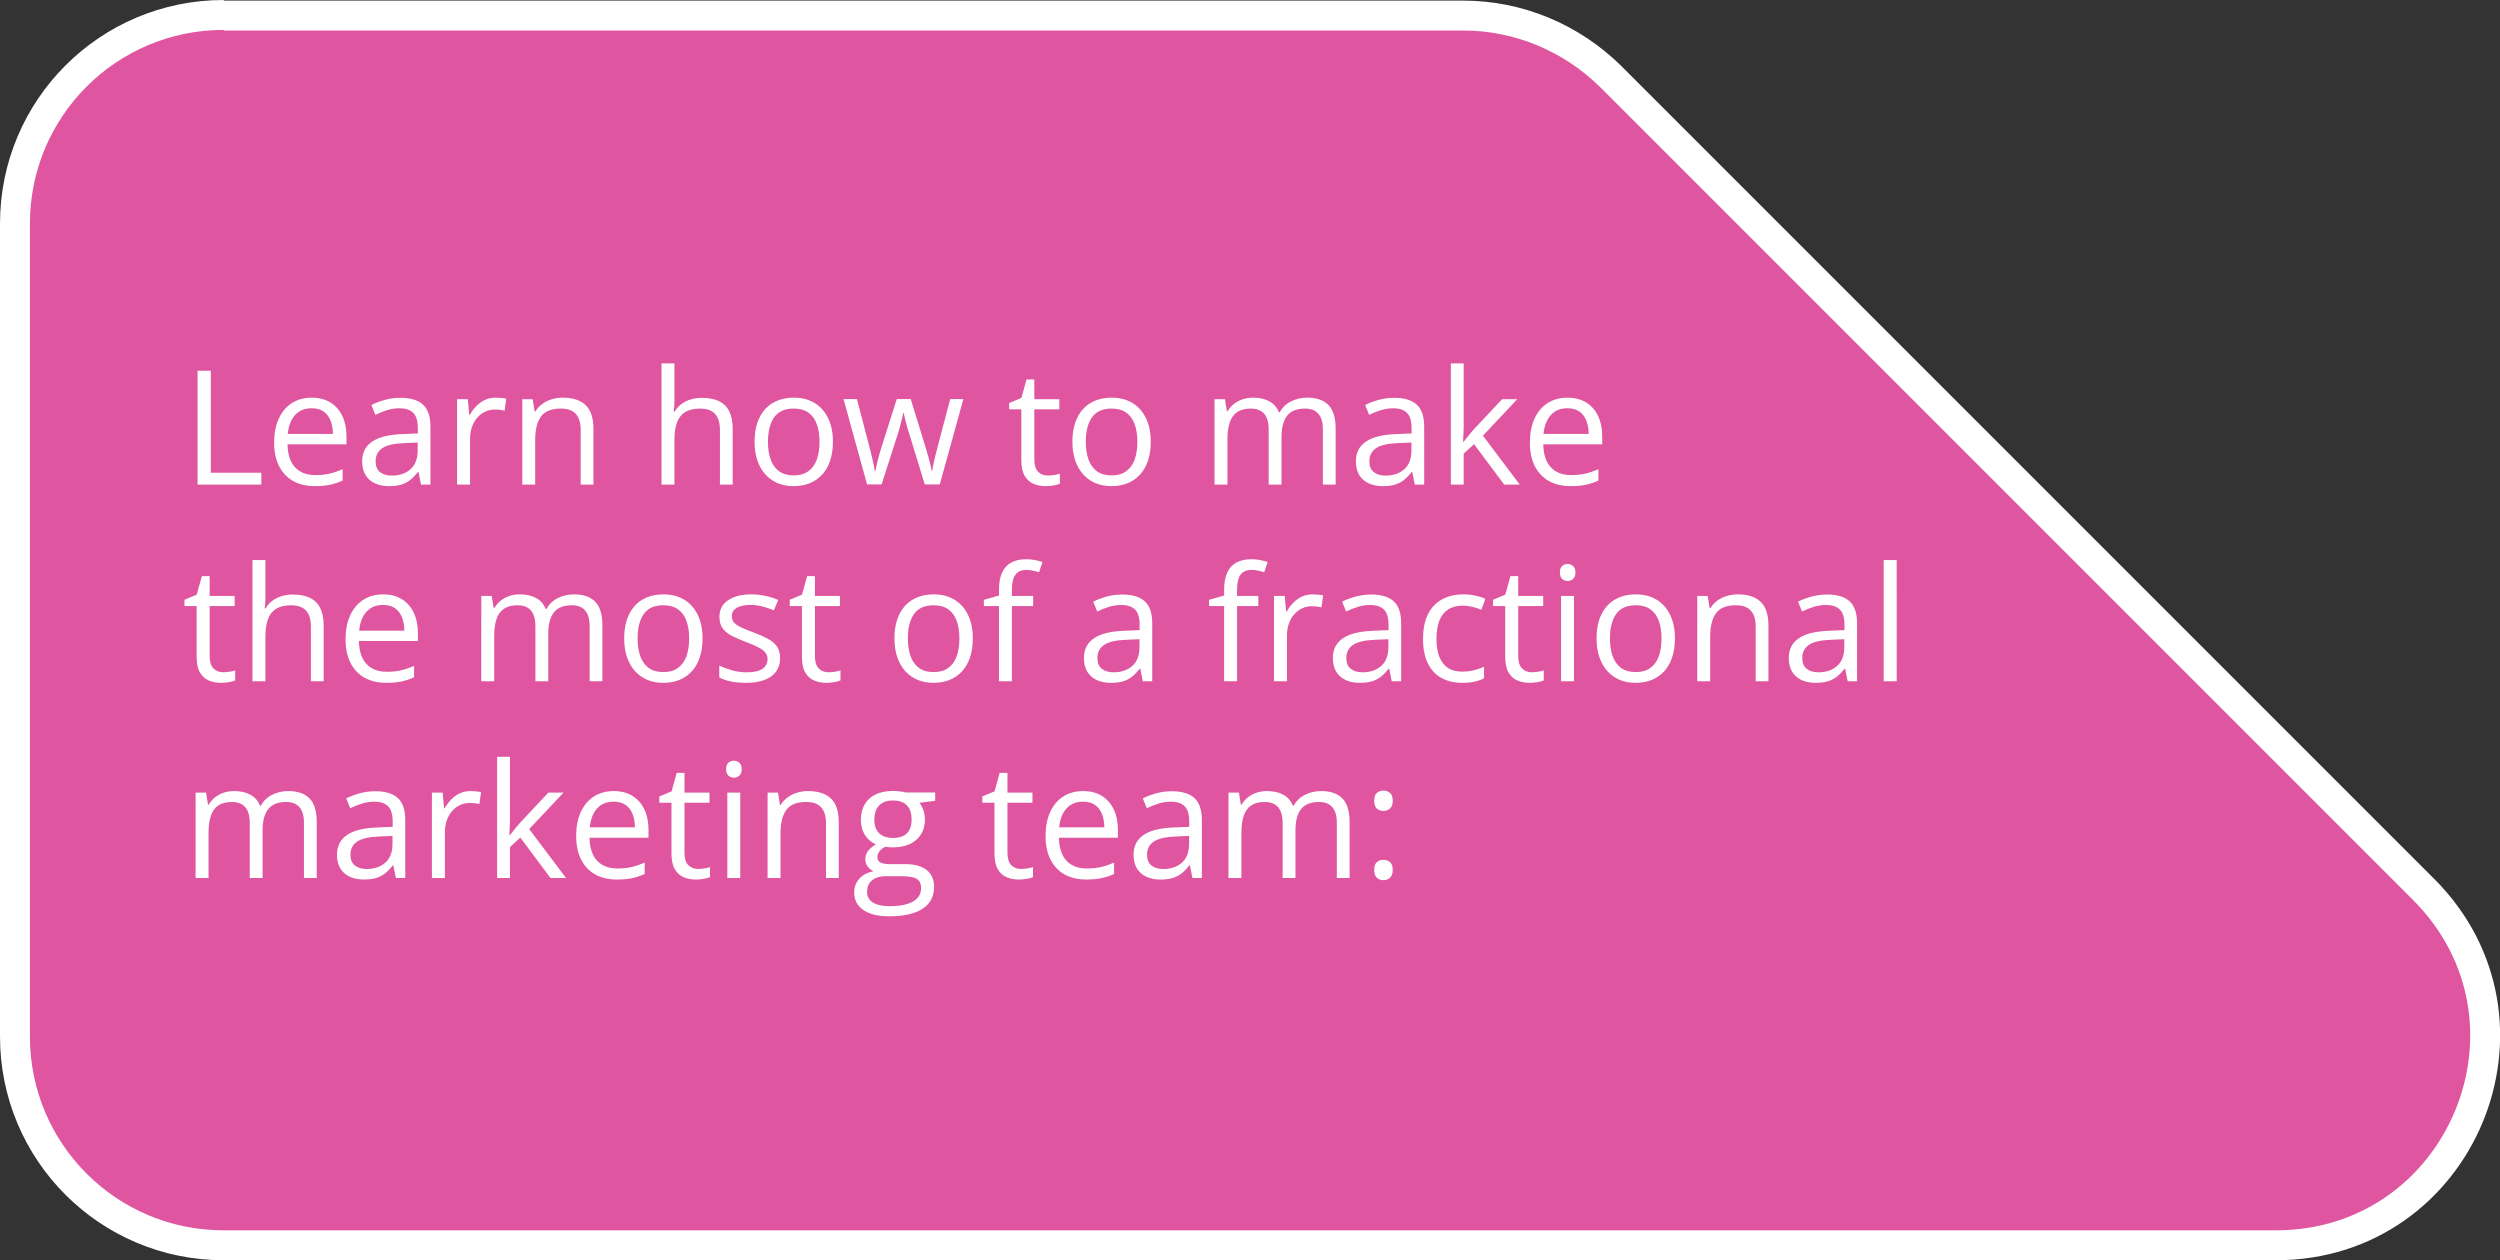 <?xml version="1.0" encoding="UTF-8" standalone="no"?>
<svg xmlns="http://www.w3.org/2000/svg" xmlns:svg="http://www.w3.org/2000/svg" id="Layer_1" version="1.1" viewBox="0 0 417.976 210.7" width="417.976" height="210.7">
  <rect x="0" y="0" width="417.976" height="210.7" fill="#333333" stroke="none"/>
  <defs id="defs1">
    <style id="style1">
      .st0, .st1 {
        fill: none;
      }

      .st2 {
        fill: #df559f;
      }

      .st1 {
        stroke: #fff;
        stroke-miterlimit: 10;
        stroke-width: 4px;
      }

      .st3 {
        font-family: OpenSans, 'Open Sans';
        font-size: 28px;
      }

      .st3, .st4 {
        fill: #fff;
      }

      .st5 {
        clip-path: url(#clippath);
      }
    </style>
  </defs>
  <path class="st2" d="m 37.4,2.6 h 207.2 c 9.3,0 18.1,3.7 24.7,10.2 l 135.9,135.9 c 22,22 6.4,59.5 -24.7,59.5 H 37.4 C 18.1,208.2 2.5,192.6 2.5,173.3 V 37.4 C 2.5,18.1 18.1,2.5 37.4,2.5" id="path1" style="display:inline;stroke:#ffffff;stroke-width:5;stroke-dasharray:none;stroke-opacity:1"></path>
  <path style="font-size:26.667px;line-height:1.2;font-family:'Open Sans';-inkscape-font-specification:'Open Sans';letter-spacing:0px;word-spacing:0px;white-space:pre;inline-size:289.293;fill:#ffffff;stroke-width:5" d="M 33.032,81.017 V 61.981 h 2.214 v 17.057 h 8.451 v 1.979 z M 52.12,66.486 q 1.823,0 3.125,0.807 1.302,0.807 1.992,2.266 0.69,1.445 0.69,3.385 v 1.341 h -9.857 q 0.039,2.513 1.25,3.828 1.211,1.315 3.411,1.315 1.354,0 2.396,-0.247 1.042,-0.247 2.161,-0.729 v 1.901 q -1.081,0.482 -2.148,0.703 -1.055,0.221 -2.5,0.221 -2.057,0 -3.594,-0.833 -1.523,-0.846 -2.37,-2.474 -0.846,-1.628 -0.846,-3.984 0,-2.305 0.768,-3.984 0.781,-1.693 2.188,-2.604 1.419,-0.911 3.333,-0.911 z m -0.026,1.771 q -1.732,0 -2.76,1.133 -1.029,1.133 -1.224,3.164 h 7.552 q -0.013,-1.276 -0.404,-2.24 -0.378,-0.977 -1.159,-1.51 -0.781,-0.547 -2.005,-0.547 z m 14.844,-1.745 q 2.552,0 3.789,1.146 1.237,1.146 1.237,3.659 v 9.701 h -1.576 l -0.417,-2.109 h -0.104 q -0.599,0.781 -1.25,1.315 -0.651,0.521 -1.51,0.794 -0.846,0.26 -2.083,0.26 -1.302,0 -2.318,-0.456 -1.003,-0.456 -1.589,-1.38 -0.573,-0.924 -0.573,-2.344 0,-2.135 1.693,-3.281 1.693,-1.146 5.156,-1.25 l 2.461,-0.104 v -0.872 q 0,-1.849 -0.794,-2.591 -0.794,-0.742 -2.24,-0.742 -1.12,0 -2.135,0.326 -1.016,0.326 -1.927,0.768 l -0.664,-1.641 q 0.964,-0.495 2.214,-0.846 1.25,-0.352 2.63,-0.352 z m 2.891,7.474 -2.174,0.091 q -2.669,0.104 -3.763,0.872 -1.094,0.768 -1.094,2.174 0,1.224 0.742,1.81 0.742,0.586 1.966,0.586 1.901,0 3.112,-1.055 1.211,-1.055 1.211,-3.164 z m 13.073,-7.5 q 0.43,0 0.898,0.052 0.469,0.039 0.833,0.117 l -0.273,2.005 q -0.352,-0.091 -0.781,-0.143 -0.43,-0.052 -0.807,-0.052 -0.859,0 -1.628,0.352 -0.755,0.339 -1.328,0.99 -0.573,0.638 -0.898,1.549 -0.326,0.898 -0.326,2.005 v 7.656 h -2.174 V 66.746 h 1.797 l 0.234,2.63 h 0.091 q 0.443,-0.794 1.068,-1.445 0.625,-0.664 1.445,-1.055 0.833,-0.391 1.849,-0.391 z m 11.172,0 q 2.539,0 3.841,1.25 1.302,1.237 1.302,3.984 v 9.297 h -2.135 v -9.154 q 0,-1.784 -0.82,-2.669 -0.807,-0.885 -2.487,-0.885 -2.37,0 -3.333,1.341 -0.964,1.341 -0.964,3.893 v 7.474 h -2.161 V 66.746 h 1.745 l 0.326,2.057 h 0.117 q 0.456,-0.755 1.159,-1.263 0.703,-0.521 1.576,-0.781 0.872,-0.273 1.836,-0.273 z m 18.685,-5.729 v 6.055 q 0,0.521 -0.026,1.055 -0.026,0.521 -0.091,0.964 h 0.143 q 0.443,-0.755 1.12,-1.263 0.69,-0.521 1.562,-0.781 0.872,-0.273 1.849,-0.273 1.719,0 2.865,0.547 1.159,0.547 1.732,1.693 0.586,1.146 0.586,2.969 v 9.297 h -2.135 v -9.154 q 0,-1.784 -0.82,-2.669 -0.807,-0.885 -2.487,-0.885 -1.589,0 -2.539,0.612 -0.938,0.599 -1.354,1.771 -0.404,1.172 -0.404,2.865 v 7.461 h -2.162 V 60.757 Z m 26.497,13.099 q 0,1.758 -0.456,3.138 -0.456,1.38 -1.315,2.331 -0.859,0.951 -2.083,1.458 -1.211,0.495 -2.747,0.495 -1.432,0 -2.63,-0.495 -1.185,-0.508 -2.057,-1.458 -0.859,-0.951 -1.341,-2.331 -0.469,-1.38 -0.469,-3.138 0,-2.344 0.794,-3.984 0.794,-1.654 2.266,-2.513 1.484,-0.872 3.529,-0.872 1.953,0 3.411,0.872 1.471,0.872 2.279,2.526 0.82,1.641 0.82,3.971 z m -10.859,0 q 0,1.719 0.456,2.982 0.456,1.263 1.406,1.953 0.951,0.69 2.448,0.69 1.484,0 2.435,-0.69 0.964,-0.69 1.419,-1.953 0.456,-1.263 0.456,-2.982 0,-1.706 -0.456,-2.943 -0.456,-1.25 -1.406,-1.927 -0.951,-0.677 -2.461,-0.677 -2.227,0 -3.268,1.471 -1.029,1.471 -1.029,4.076 z m 26.211,7.135 -2.539,-8.307 q -0.169,-0.534 -0.326,-1.042 -0.143,-0.521 -0.273,-0.99 -0.117,-0.482 -0.221,-0.885 -0.091,-0.417 -0.156,-0.716 h -0.091 q -0.052,0.299 -0.143,0.716 -0.091,0.404 -0.221,0.885 -0.117,0.482 -0.26,1.016 -0.143,0.521 -0.326,1.055 l -2.656,8.268 h -2.435 l -3.932,-14.271 h 2.24 l 2.057,7.878 q 0.208,0.781 0.391,1.549 0.195,0.755 0.326,1.432 0.143,0.664 0.208,1.159 h 0.104 q 0.078,-0.326 0.169,-0.781 0.104,-0.456 0.221,-0.964 0.13,-0.521 0.273,-1.029 0.143,-0.521 0.286,-0.977 l 2.63,-8.268 h 2.331 l 2.539,8.255 q 0.195,0.625 0.378,1.302 0.195,0.677 0.352,1.315 0.156,0.625 0.221,1.12 h 0.104 q 0.052,-0.443 0.195,-1.094 0.143,-0.651 0.326,-1.432 0.195,-0.781 0.404,-1.589 l 2.083,-7.878 h 2.201 l -3.945,14.271 z m 20.586,-1.484 q 0.534,0 1.094,-0.091 0.56,-0.091 0.911,-0.221 v 1.68 q -0.378,0.169 -1.055,0.286 -0.664,0.117 -1.302,0.117 -1.133,0 -2.057,-0.391 -0.924,-0.404 -1.484,-1.354 -0.547,-0.951 -0.547,-2.63 v -8.464 h -2.031 V 67.385 l 2.044,-0.846 0.859,-3.099 h 1.302 v 3.307 h 4.18 v 1.693 h -4.18 v 8.398 q 0,1.341 0.612,2.005 0.625,0.664 1.654,0.664 z m 17.201,-5.651 q 0,1.758 -0.456,3.138 -0.456,1.38 -1.315,2.331 -0.859,0.951 -2.083,1.458 -1.211,0.495 -2.747,0.495 -1.432,0 -2.63,-0.495 -1.185,-0.508 -2.057,-1.458 -0.859,-0.951 -1.341,-2.331 -0.469,-1.38 -0.469,-3.138 0,-2.344 0.794,-3.984 0.794,-1.654 2.266,-2.513 1.484,-0.872 3.529,-0.872 1.953,0 3.411,0.872 1.471,0.872 2.279,2.526 0.82,1.641 0.82,3.971 z m -10.859,0 q 0,1.719 0.456,2.982 0.456,1.263 1.406,1.953 0.951,0.69 2.448,0.69 1.484,0 2.435,-0.69 0.964,-0.69 1.419,-1.953 0.456,-1.263 0.456,-2.982 0,-1.706 -0.456,-2.943 -0.456,-1.25 -1.406,-1.927 -0.951,-0.677 -2.461,-0.677 -2.227,0 -3.268,1.471 -1.029,1.471 -1.029,4.076 z m 37.018,-7.37 q 2.357,0 3.555,1.237 1.198,1.224 1.198,3.945 v 9.349 h -2.135 v -9.245 q 0,-1.732 -0.755,-2.591 -0.742,-0.872 -2.214,-0.872 -2.07,0 -3.008,1.198 -0.938,1.198 -0.938,3.529 v 7.982 h -2.148 v -9.245 q 0,-1.159 -0.339,-1.927 -0.326,-0.768 -0.99,-1.146 -0.651,-0.391 -1.654,-0.391 -1.419,0 -2.279,0.586 -0.859,0.586 -1.25,1.745 -0.378,1.146 -0.378,2.826 v 7.552 H 203.058 V 66.746 h 1.745 l 0.326,2.018 h 0.117 q 0.43,-0.742 1.081,-1.25 0.651,-0.508 1.458,-0.768 0.807,-0.26 1.719,-0.26 1.628,0 2.721,0.612 1.107,0.599 1.602,1.836 h 0.117 q 0.703,-1.237 1.927,-1.836 1.224,-0.612 2.682,-0.612 z m 14.531,0.026 q 2.552,0 3.789,1.146 1.237,1.146 1.237,3.659 v 9.701 h -1.576 l -0.417,-2.109 h -0.104 q -0.599,0.781 -1.25,1.315 -0.651,0.521 -1.51,0.794 -0.846,0.26 -2.083,0.26 -1.302,0 -2.318,-0.456 -1.003,-0.456 -1.589,-1.38 -0.573,-0.924 -0.573,-2.344 0,-2.135 1.693,-3.281 1.693,-1.146 5.156,-1.25 l 2.461,-0.104 v -0.872 q 0,-1.849 -0.794,-2.591 -0.794,-0.742 -2.24,-0.742 -1.12,0 -2.135,0.326 -1.016,0.326 -1.927,0.768 l -0.664,-1.641 q 0.964,-0.495 2.214,-0.846 1.25,-0.352 2.63,-0.352 z m 2.891,7.474 -2.174,0.091 q -2.669,0.104 -3.763,0.872 -1.094,0.768 -1.094,2.174 0,1.224 0.742,1.81 0.742,0.586 1.966,0.586 1.901,0 3.112,-1.055 1.211,-1.055 1.211,-3.164 z m 8.737,-13.229 v 10.521 q 0,0.521 -0.039,1.276 -0.039,0.742 -0.065,1.315 h 0.091 q 0.273,-0.339 0.794,-1.003 0.534,-0.664 0.898,-1.068 l 4.74,-5.052 h 2.539 l -5.742,6.094 6.159,8.177 h -2.604 l -5.039,-6.758 -1.732,1.589 v 5.169 h -2.148 V 60.757 Z m 17.357,5.729 q 1.823,0 3.125,0.807 1.302,0.807 1.992,2.266 0.69,1.445 0.69,3.385 v 1.341 h -9.857 q 0.039,2.513 1.25,3.828 1.211,1.315 3.411,1.315 1.354,0 2.396,-0.247 1.042,-0.247 2.161,-0.729 v 1.901 q -1.081,0.482 -2.148,0.703 -1.055,0.221 -2.5,0.221 -2.057,0 -3.594,-0.833 -1.523,-0.846 -2.37,-2.474 -0.846,-1.628 -0.846,-3.984 0,-2.305 0.768,-3.984 0.781,-1.693 2.188,-2.604 1.419,-0.911 3.333,-0.911 z m -0.026,1.771 q -1.732,0 -2.76,1.133 -1.029,1.133 -1.224,3.164 h 7.552 q -0.013,-1.276 -0.404,-2.24 -0.378,-0.977 -1.159,-1.51 Q 263.267,68.257 262.043,68.257 Z M 37.316,112.393 q 0.534,0 1.094,-0.091 0.56,-0.091 0.911,-0.221 v 1.68 q -0.378,0.169 -1.055,0.286 -0.664,0.117 -1.302,0.117 -1.133,0 -2.057,-0.391 -0.924,-0.404 -1.484,-1.354 -0.547,-0.951 -0.547,-2.63 v -8.464 h -2.031 v -1.055 l 2.044,-0.846 0.859,-3.099 h 1.302 v 3.307 h 4.18 v 1.693 h -4.18 v 8.398 q 0,1.341 0.612,2.005 0.625,0.664 1.654,0.664 z m 7.057,-18.75 v 6.055 q 0,0.521 -0.026,1.055 -0.026,0.521 -0.091,0.964 h 0.143 q 0.443,-0.755 1.12,-1.263 0.69,-0.521 1.563,-0.781 0.872,-0.273 1.849,-0.273 1.719,0 2.865,0.547 1.159,0.547 1.732,1.693 0.586,1.146 0.586,2.969 v 9.297 h -2.135 v -9.154 q 0,-1.784 -0.82,-2.669 -0.807,-0.885 -2.487,-0.885 -1.589,0 -2.539,0.612 -0.938,0.599 -1.354,1.771 -0.404,1.172 -0.404,2.865 v 7.461 H 42.212 V 93.643 Z m 19.688,5.729 q 1.823,0 3.125,0.807 1.302,0.807 1.992,2.266 0.69,1.445 0.69,3.385 v 1.341 h -9.857 q 0.039,2.513 1.25,3.828 1.211,1.315 3.411,1.315 1.354,0 2.396,-0.247 1.042,-0.247 2.161,-0.729 v 1.901 q -1.081,0.482 -2.148,0.703 -1.055,0.221 -2.5,0.221 -2.057,0 -3.594,-0.833 -1.523,-0.846 -2.37,-2.474 -0.846,-1.628 -0.846,-3.984 0,-2.305 0.768,-3.984 0.781,-1.693 2.188,-2.604 1.419,-0.911 3.333,-0.911 z m -0.026,1.771 q -1.732,0 -2.76,1.133 -1.029,1.133 -1.224,3.164 h 7.552 q -0.013,-1.276 -0.404,-2.24 -0.378,-0.977 -1.159,-1.51 -0.781,-0.547 -2.005,-0.547 z m 31.927,-1.771 q 2.357,0 3.555,1.237 1.198,1.224 1.198,3.945 v 9.349 h -2.135 v -9.245 q 0,-1.732 -0.755,-2.591 -0.742,-0.872 -2.214,-0.872 -2.07,0 -3.008,1.198 -0.938,1.198 -0.938,3.529 v 7.982 h -2.148 v -9.245 q 0,-1.159 -0.339,-1.927 -0.326,-0.768 -0.99,-1.146 -0.651,-0.391 -1.654,-0.391 -1.419,0 -2.279,0.586 -0.859,0.586 -1.25,1.745 -0.378,1.146 -0.378,2.826 v 7.552 h -2.161 V 99.633 h 1.745 l 0.326,2.018 h 0.117 q 0.43,-0.742 1.081,-1.25 0.651,-0.508 1.458,-0.768 0.807,-0.26 1.719,-0.26 1.628,0 2.721,0.612 1.107,0.599 1.602,1.836 h 0.117 q 0.703,-1.237 1.927,-1.836 1.224,-0.612 2.682,-0.612 z m 21.497,7.37 q 0,1.758 -0.456,3.138 -0.456,1.38 -1.315,2.331 -0.859,0.951 -2.083,1.458 -1.211,0.495 -2.747,0.495 -1.432,0 -2.63,-0.495 -1.185,-0.508 -2.057,-1.458 -0.859,-0.951 -1.341,-2.331 -0.469,-1.38 -0.469,-3.138 0,-2.344 0.794,-3.984 0.794,-1.654 2.266,-2.513 1.484,-0.872 3.529,-0.872 1.953,0 3.411,0.872 1.471,0.872 2.279,2.526 0.82,1.641 0.82,3.971 z m -10.859,0 q 0,1.719 0.456,2.982 0.456,1.263 1.406,1.953 0.951,0.69 2.448,0.69 1.484,0 2.435,-0.69 0.964,-0.69 1.419,-1.953 0.456,-1.263 0.456,-2.982 0,-1.706 -0.456,-2.943 -0.456,-1.25 -1.406,-1.927 -0.951,-0.677 -2.461,-0.677 -2.227,0 -3.268,1.471 -1.029,1.471 -1.029,4.076 z m 23.828,3.255 q 0,1.367 -0.69,2.305 -0.677,0.924 -1.953,1.393 -1.263,0.469 -3.021,0.469 -1.497,0 -2.591,-0.234 -1.094,-0.234 -1.914,-0.664 v -1.992 q 0.872,0.43 2.083,0.781 1.211,0.352 2.474,0.352 1.849,0 2.682,-0.599 0.833,-0.599 0.833,-1.628 0,-0.586 -0.339,-1.029 -0.326,-0.456 -1.107,-0.872 -0.781,-0.43 -2.161,-0.938 -1.367,-0.521 -2.37,-1.029 -0.99,-0.521 -1.536,-1.263 -0.534,-0.742 -0.534,-1.927 0,-1.81 1.458,-2.773 1.471,-0.977 3.854,-0.977 1.289,0 2.409,0.26 1.133,0.247 2.109,0.677 l -0.729,1.732 q -0.885,-0.378 -1.888,-0.638 -1.003,-0.26 -2.044,-0.26 -1.497,0 -2.305,0.495 -0.794,0.495 -0.794,1.354 0,0.664 0.365,1.094 0.378,0.43 1.198,0.807 0.82,0.378 2.161,0.885 1.341,0.495 2.318,1.029 0.977,0.521 1.497,1.276 0.534,0.742 0.534,1.914 z m 8.086,2.396 q 0.534,0 1.094,-0.091 0.56,-0.091 0.911,-0.221 v 1.68 q -0.378,0.169 -1.055,0.286 -0.664,0.117 -1.302,0.117 -1.133,0 -2.057,-0.391 -0.924,-0.404 -1.484,-1.354 -0.547,-0.951 -0.547,-2.63 v -8.464 h -2.031 v -1.055 l 2.044,-0.846 0.859,-3.099 h 1.302 v 3.307 h 4.18 v 1.693 h -4.18 v 8.398 q 0,1.341 0.612,2.005 0.625,0.664 1.654,0.664 z m 24.128,-5.651 q 0,1.758 -0.456,3.138 -0.456,1.38 -1.315,2.331 -0.859,0.951 -2.083,1.458 -1.211,0.495 -2.747,0.495 -1.432,0 -2.63,-0.495 -1.185,-0.508 -2.057,-1.458 -0.859,-0.951 -1.341,-2.331 -0.469,-1.38 -0.469,-3.138 0,-2.344 0.794,-3.984 0.794,-1.654 2.266,-2.513 1.484,-0.872 3.529,-0.872 1.953,0 3.411,0.872 1.471,0.872 2.279,2.526 0.82,1.641 0.82,3.971 z m -10.859,0 q 0,1.719 0.456,2.982 0.456,1.263 1.406,1.953 0.951,0.69 2.448,0.69 1.484,0 2.435,-0.69 0.964,-0.69 1.419,-1.953 0.456,-1.263 0.456,-2.982 0,-1.706 -0.456,-2.943 -0.456,-1.25 -1.406,-1.927 -0.951,-0.677 -2.461,-0.677 -2.227,0 -3.268,1.471 -1.029,1.471 -1.029,4.076 z m 20.951,-5.417 h -3.555 v 12.578 h -2.161 v -12.578 h -2.526 v -1.042 l 2.526,-0.716 v -0.951 q 0,-1.797 0.534,-2.917 0.534,-1.133 1.549,-1.667 1.016,-0.534 2.474,-0.534 0.82,0 1.497,0.143 0.69,0.143 1.211,0.326 l -0.56,1.706 q -0.443,-0.143 -1.003,-0.26 -0.547,-0.13 -1.12,-0.13 -1.237,0 -1.836,0.807 -0.586,0.794 -0.586,2.5 v 1.042 h 3.555 z m 14.883,-1.927 q 2.552,0 3.789,1.146 1.237,1.146 1.237,3.659 v 9.701 h -1.576 l -0.417,-2.109 h -0.104 q -0.599,0.781 -1.25,1.315 -0.651,0.521 -1.51,0.794 -0.846,0.26 -2.083,0.26 -1.302,0 -2.318,-0.456 -1.003,-0.456 -1.589,-1.38 -0.573,-0.924 -0.573,-2.344 0,-2.135 1.693,-3.281 1.693,-1.146 5.156,-1.25 l 2.461,-0.104 v -0.872 q 0,-1.849 -0.794,-2.591 -0.794,-0.742 -2.24,-0.742 -1.12,0 -2.135,0.326 -1.016,0.326 -1.927,0.768 l -0.664,-1.641 q 0.964,-0.495 2.214,-0.846 1.25,-0.352 2.63,-0.352 z m 2.891,7.474 -2.174,0.091 q -2.669,0.104 -3.763,0.872 -1.094,0.768 -1.094,2.174 0,1.224 0.742,1.81 0.742,0.586 1.966,0.586 1.901,0 3.112,-1.055 1.211,-1.055 1.211,-3.164 z m 19.87,-5.547 h -3.555 v 12.578 h -2.161 v -12.578 h -2.526 v -1.042 l 2.526,-0.716 v -0.951 q 0,-1.797 0.534,-2.917 0.534,-1.133 1.549,-1.667 1.016,-0.534 2.474,-0.534 0.82,0 1.497,0.143 0.69,0.143 1.211,0.326 l -0.56,1.706 q -0.443,-0.143 -1.003,-0.26 -0.547,-0.13 -1.12,-0.13 -1.237,0 -1.836,0.807 -0.586,0.794 -0.586,2.5 v 1.042 h 3.555 z m 9.102,-1.953 q 0.43,0 0.898,0.052 0.469,0.039 0.833,0.117 l -0.273,2.005 q -0.352,-0.091 -0.781,-0.143 -0.43,-0.052 -0.807,-0.052 -0.859,0 -1.628,0.352 -0.755,0.339 -1.328,0.99 -0.573,0.638 -0.898,1.549 -0.326,0.898 -0.326,2.005 v 7.656 h -2.174 V 99.633 h 1.797 l 0.234,2.63 h 0.091 q 0.443,-0.794 1.068,-1.445 0.625,-0.664 1.445,-1.055 0.833,-0.391 1.849,-0.391 z m 9.753,0.026 q 2.552,0 3.789,1.146 1.237,1.146 1.237,3.659 v 9.701 h -1.576 l -0.417,-2.109 h -0.104 q -0.599,0.781 -1.25,1.315 -0.651,0.521 -1.51,0.794 -0.846,0.26 -2.083,0.26 -1.302,0 -2.318,-0.456 -1.003,-0.456 -1.589,-1.38 -0.573,-0.924 -0.573,-2.344 0,-2.135 1.693,-3.281 1.693,-1.146 5.156,-1.25 l 2.461,-0.104 v -0.872 q 0,-1.849 -0.794,-2.591 -0.794,-0.742 -2.24,-0.742 -1.12,0 -2.135,0.326 -1.016,0.326 -1.927,0.768 l -0.664,-1.641 q 0.964,-0.495 2.214,-0.846 1.25,-0.352 2.63,-0.352 z m 2.891,7.474 -2.174,0.091 q -2.669,0.104 -3.763,0.872 -1.094,0.768 -1.094,2.174 0,1.224 0.742,1.81 0.742,0.586 1.966,0.586 1.901,0 3.112,-1.055 1.211,-1.055 1.211,-3.164 z m 12.305,7.292 q -1.927,0 -3.398,-0.794 -1.471,-0.794 -2.292,-2.422 -0.82,-1.628 -0.82,-4.102 0,-2.591 0.859,-4.232 0.872,-1.654 2.396,-2.448 1.523,-0.794 3.464,-0.794 1.068,0 2.057,0.221 1.003,0.208 1.641,0.534 l -0.651,1.81 q -0.651,-0.26 -1.51,-0.469 -0.846,-0.208 -1.589,-0.208 -1.484,0 -2.474,0.638 -0.977,0.638 -1.471,1.875 -0.482,1.237 -0.482,3.047 0,1.732 0.469,2.956 0.482,1.224 1.419,1.875 0.951,0.638 2.37,0.638 1.133,0 2.044,-0.234 0.911,-0.247 1.654,-0.573 v 1.927 q -0.716,0.365 -1.602,0.56 -0.872,0.195 -2.083,0.195 z m 11.667,-1.771 q 0.534,0 1.094,-0.091 0.56,-0.091 0.911,-0.221 v 1.68 q -0.378,0.169 -1.055,0.286 -0.664,0.117 -1.302,0.117 -1.133,0 -2.057,-0.391 -0.924,-0.404 -1.484,-1.354 -0.547,-0.951 -0.547,-2.63 v -8.464 h -2.031 v -1.055 l 2.044,-0.846 0.859,-3.099 h 1.302 v 3.307 h 4.18 v 1.693 h -4.18 v 8.398 q 0,1.341 0.612,2.005 0.625,0.664 1.654,0.664 z m 7.057,-12.76 v 14.271 h -2.161 V 99.633 Z m -1.055,-5.339 q 0.534,0 0.911,0.352 0.391,0.339 0.391,1.068 0,0.716 -0.391,1.068 -0.378,0.352 -0.911,0.352 -0.56,0 -0.938,-0.352 -0.365,-0.352 -0.365,-1.068 0,-0.729 0.365,-1.068 0.378,-0.352 0.938,-0.352 z m 17.93,12.448 q 0,1.758 -0.456,3.138 -0.456,1.38 -1.315,2.331 -0.859,0.951 -2.083,1.458 -1.211,0.495 -2.747,0.495 -1.432,0 -2.63,-0.495 -1.185,-0.508 -2.057,-1.458 -0.859,-0.951 -1.341,-2.331 -0.469,-1.38 -0.469,-3.138 0,-2.344 0.794,-3.984 0.794,-1.654 2.266,-2.513 1.484,-0.872 3.529,-0.872 1.953,0 3.411,0.872 1.471,0.872 2.279,2.526 0.82,1.641 0.82,3.971 z m -10.859,0 q 0,1.719 0.456,2.982 0.456,1.263 1.406,1.953 0.951,0.69 2.448,0.69 1.484,0 2.435,-0.69 0.964,-0.69 1.419,-1.953 0.456,-1.263 0.456,-2.982 0,-1.706 -0.456,-2.943 -0.456,-1.25 -1.406,-1.927 -0.951,-0.677 -2.461,-0.677 -2.227,0 -3.268,1.471 -1.029,1.471 -1.029,4.076 z m 21.354,-7.37 q 2.539,0 3.841,1.25 1.302,1.237 1.302,3.984 v 9.297 h -2.135 v -9.154 q 0,-1.784 -0.82,-2.669 -0.807,-0.885 -2.487,-0.885 -2.37,0 -3.333,1.341 -0.964,1.341 -0.964,3.893 v 7.474 h -2.161 V 99.633 h 1.745 l 0.326,2.057 h 0.117 q 0.456,-0.755 1.159,-1.263 0.703,-0.521 1.576,-0.781 0.872,-0.273 1.836,-0.273 z m 14.935,0.026 q 2.552,0 3.789,1.146 1.237,1.146 1.237,3.659 v 9.701 h -1.576 l -0.417,-2.109 h -0.104 q -0.599,0.781 -1.25,1.315 -0.651,0.521 -1.51,0.794 -0.846,0.26 -2.083,0.26 -1.302,0 -2.318,-0.456 -1.003,-0.456 -1.589,-1.38 -0.573,-0.924 -0.573,-2.344 0,-2.135 1.693,-3.281 1.693,-1.146 5.156,-1.25 l 2.461,-0.104 v -0.872 q 0,-1.849 -0.794,-2.591 -0.794,-0.742 -2.24,-0.742 -1.12,0 -2.135,0.326 -1.016,0.326 -1.927,0.768 l -0.664,-1.641 q 0.964,-0.495 2.214,-0.846 1.25,-0.352 2.63,-0.352 z m 2.891,7.474 -2.174,0.091 q -2.669,0.104 -3.763,0.872 -1.094,0.768 -1.094,2.174 0,1.224 0.742,1.81 0.742,0.586 1.966,0.586 1.901,0 3.112,-1.055 1.211,-1.055 1.211,-3.164 z m 8.763,7.031 H 314.933 V 93.643 h 2.174 z M 48.201,132.259 q 2.357,0 3.555,1.237 1.198,1.224 1.198,3.945 v 9.349 h -2.135 v -9.245 q 0,-1.732 -0.755,-2.591 -0.742,-0.872 -2.214,-0.872 -2.07,0 -3.008,1.198 -0.938,1.198 -0.938,3.529 v 7.982 h -2.148 v -9.245 q 0,-1.159 -0.339,-1.927 -0.326,-0.768 -0.99,-1.146 -0.651,-0.391 -1.654,-0.391 -1.419,0 -2.279,0.586 -0.859,0.586 -1.25,1.745 -0.378,1.146 -0.378,2.826 v 7.552 h -2.161 v -14.271 h 1.745 l 0.326,2.018 h 0.117 q 0.43,-0.742 1.081,-1.25 0.651,-0.508 1.458,-0.768 0.807,-0.26 1.719,-0.26 1.628,0 2.721,0.612 1.107,0.599 1.602,1.836 h 0.117 q 0.703,-1.237 1.927,-1.836 1.224,-0.612 2.682,-0.612 z m 14.531,0.026 q 2.552,0 3.789,1.146 1.237,1.146 1.237,3.659 v 9.701 h -1.576 l -0.417,-2.109 h -0.104 q -0.599,0.781 -1.25,1.315 -0.651,0.521 -1.51,0.794 -0.846,0.26 -2.083,0.26 -1.302,0 -2.318,-0.456 -1.003,-0.456 -1.589,-1.38 -0.573,-0.924 -0.573,-2.344 0,-2.135 1.693,-3.281 1.693,-1.146 5.156,-1.25 l 2.461,-0.104 v -0.872 q 0,-1.849 -0.794,-2.591 -0.794,-0.742 -2.24,-0.742 -1.12,0 -2.135,0.326 -1.016,0.326 -1.927,0.768 l -0.664,-1.641 q 0.964,-0.495 2.214,-0.846 1.25,-0.352 2.63,-0.352 z m 2.891,7.474 -2.174,0.091 q -2.669,0.104 -3.763,0.872 -1.094,0.768 -1.094,2.174 0,1.224 0.742,1.81 0.742,0.586 1.966,0.586 1.901,0 3.112,-1.055 1.211,-1.055 1.211,-3.164 z m 13.073,-7.5 q 0.43,0 0.898,0.052 0.469,0.039 0.833,0.117 l -0.273,2.005 q -0.352,-0.091 -0.781,-0.143 -0.43,-0.052 -0.807,-0.052 -0.859,0 -1.628,0.352 -0.755,0.339 -1.328,0.99 -0.573,0.638 -0.898,1.549 -0.326,0.898 -0.326,2.005 v 7.656 h -2.174 v -14.271 h 1.797 l 0.234,2.63 h 0.091 q 0.443,-0.794 1.068,-1.445 0.625,-0.664 1.445,-1.055 0.833,-0.391 1.849,-0.391 z m 6.563,-5.729 v 10.521 q 0,0.521 -0.039,1.276 -0.039,0.742 -0.065,1.315 h 0.091 q 0.273,-0.339 0.794,-1.003 0.534,-0.664 0.898,-1.068 l 4.74,-5.052 h 2.539 l -5.742,6.094 6.159,8.177 h -2.604 l -5.039,-6.758 -1.732,1.589 v 5.169 h -2.148 v -20.26 z m 17.357,5.729 q 1.823,0 3.125,0.807 1.302,0.807 1.992,2.266 0.69,1.445 0.69,3.385 v 1.341 h -9.857 q 0.039,2.513 1.25,3.828 1.211,1.315 3.411,1.315 1.354,0 2.396,-0.247 1.042,-0.247 2.161,-0.729 v 1.901 q -1.081,0.482 -2.148,0.703 -1.055,0.221 -2.5,0.221 -2.057,0 -3.594,-0.833 -1.523,-0.846 -2.37,-2.474 -0.846,-1.628 -0.846,-3.984 0,-2.305 0.768,-3.984 0.781,-1.693 2.188,-2.604 1.419,-0.911 3.333,-0.911 z m -0.026,1.771 q -1.732,0 -2.76,1.133 -1.029,1.133 -1.224,3.164 h 7.552 q -0.013,-1.276 -0.404,-2.24 -0.378,-0.977 -1.159,-1.51 -0.781,-0.547 -2.005,-0.547 z m 14.115,11.25 q 0.534,0 1.094,-0.091 0.56,-0.091 0.911,-0.221 v 1.68 q -0.378,0.169 -1.055,0.286 -0.664,0.117 -1.302,0.117 -1.133,0 -2.057,-0.391 -0.924,-0.404 -1.484,-1.354 -0.547,-0.951 -0.547,-2.63 v -8.464 h -2.031 v -1.055 l 2.044,-0.846 0.859,-3.099 h 1.302 v 3.307 h 4.18 v 1.693 h -4.18 v 8.398 q 0,1.341 0.612,2.005 0.625,0.664 1.654,0.664 z m 7.057,-12.76 v 14.271 h -2.161 v -14.271 z m -1.055,-5.339 q 0.534,0 0.911,0.352 0.391,0.339 0.391,1.068 0,0.716 -0.391,1.068 -0.378,0.352 -0.911,0.352 -0.56,0 -0.938,-0.352 -0.365,-0.352 -0.365,-1.068 0,-0.729 0.365,-1.068 0.378,-0.352 0.938,-0.352 z m 12.383,5.078 q 2.539,0 3.841,1.25 1.302,1.237 1.302,3.984 v 9.297 h -2.135 v -9.154 q 0,-1.784 -0.82,-2.669 -0.807,-0.885 -2.487,-0.885 -2.37,0 -3.333,1.341 -0.964,1.341 -0.964,3.893 v 7.474 h -2.161 v -14.271 h 1.745 l 0.326,2.057 h 0.117 q 0.456,-0.755 1.159,-1.263 0.703,-0.521 1.576,-0.781 0.872,-0.273 1.836,-0.273 z m 13.581,20.938 q -2.813,0 -4.336,-1.055 -1.523,-1.042 -1.523,-2.93 0,-1.341 0.846,-2.292 0.859,-0.951 2.37,-1.263 -0.56,-0.26 -0.964,-0.781 -0.391,-0.521 -0.391,-1.198 0,-0.781 0.43,-1.367 0.443,-0.599 1.341,-1.146 -1.12,-0.456 -1.823,-1.536 -0.69,-1.094 -0.69,-2.539 0,-1.536 0.638,-2.617 0.638,-1.094 1.849,-1.667 1.211,-0.573 2.93,-0.573 0.378,0 0.755,0.039 0.391,0.026 0.742,0.091 0.352,0.052 0.612,0.13 h 4.896 v 1.393 l -2.63,0.326 q 0.391,0.508 0.651,1.224 0.26,0.716 0.26,1.589 0,2.135 -1.445,3.398 -1.445,1.25 -3.971,1.25 -0.599,0 -1.224,-0.104 -0.638,0.352 -0.977,0.781 -0.326,0.43 -0.326,0.99 0,0.417 0.247,0.664 0.26,0.247 0.742,0.365 0.482,0.104 1.159,0.104 h 2.513 q 2.331,0 3.568,0.977 1.25,0.977 1.25,2.852 0,2.37 -1.927,3.633 -1.927,1.263 -5.573,1.263 z m 0.065,-1.693 q 1.771,0 2.93,-0.365 1.172,-0.352 1.745,-1.029 0.586,-0.664 0.586,-1.589 0,-0.859 -0.391,-1.302 -0.391,-0.43 -1.146,-0.573 -0.755,-0.156 -1.849,-0.156 h -2.474 q -0.964,0 -1.68,0.299 -0.716,0.299 -1.107,0.885 -0.378,0.586 -0.378,1.458 0,1.159 0.977,1.758 0.977,0.612 2.786,0.612 z m 0.56,-11.406 q 1.549,0 2.331,-0.781 0.781,-0.781 0.781,-2.279 0,-1.602 -0.794,-2.396 -0.794,-0.807 -2.344,-0.807 -1.484,0 -2.292,0.833 -0.794,0.82 -0.794,2.409 0,1.458 0.807,2.24 0.807,0.781 2.305,0.781 z m 21.406,5.182 q 0.534,0 1.094,-0.091 0.56,-0.091 0.911,-0.221 v 1.68 q -0.378,0.169 -1.055,0.286 -0.664,0.117 -1.302,0.117 -1.133,0 -2.057,-0.391 -0.924,-0.404 -1.484,-1.354 -0.547,-0.951 -0.547,-2.63 v -8.464 h -2.031 v -1.055 l 2.044,-0.846 0.859,-3.099 h 1.302 v 3.307 h 4.18 v 1.693 h -4.18 v 8.398 q 0,1.341 0.612,2.005 0.625,0.664 1.654,0.664 z m 10.391,-13.021 q 1.823,0 3.125,0.807 1.302,0.807 1.992,2.266 0.69,1.445 0.69,3.385 v 1.341 h -9.857 q 0.039,2.513 1.25,3.828 1.211,1.315 3.411,1.315 1.354,0 2.396,-0.247 1.042,-0.247 2.161,-0.729 v 1.901 q -1.081,0.482 -2.148,0.703 -1.055,0.221 -2.5,0.221 -2.057,0 -3.594,-0.833 -1.523,-0.846 -2.37,-2.474 -0.846,-1.628 -0.846,-3.984 0,-2.305 0.768,-3.984 0.781,-1.693 2.188,-2.604 1.419,-0.911 3.333,-0.911 z m -0.026,1.771 q -1.732,0 -2.76,1.133 -1.029,1.133 -1.224,3.164 h 7.552 q -0.013,-1.276 -0.404,-2.24 -0.378,-0.977 -1.159,-1.51 -0.781,-0.547 -2.005,-0.547 z m 14.844,-1.745 q 2.552,0 3.789,1.146 1.237,1.146 1.237,3.659 v 9.701 h -1.576 l -0.417,-2.109 h -0.104 q -0.599,0.781 -1.25,1.315 -0.651,0.521 -1.51,0.794 -0.846,0.26 -2.083,0.26 -1.302,0 -2.318,-0.456 -1.003,-0.456 -1.589,-1.38 -0.573,-0.924 -0.573,-2.344 0,-2.135 1.693,-3.281 1.693,-1.146 5.156,-1.25 l 2.461,-0.104 v -0.872 q 0,-1.849 -0.794,-2.591 -0.794,-0.742 -2.24,-0.742 -1.12,0 -2.135,0.326 -1.016,0.326 -1.927,0.768 l -0.664,-1.641 q 0.964,-0.495 2.214,-0.846 1.25,-0.352 2.63,-0.352 z m 2.891,7.474 -2.174,0.091 q -2.669,0.104 -3.763,0.872 -1.094,0.768 -1.094,2.174 0,1.224 0.742,1.81 0.742,0.586 1.966,0.586 1.901,0 3.112,-1.055 1.211,-1.055 1.211,-3.164 z m 22.083,-7.5 q 2.357,0 3.555,1.237 1.198,1.224 1.198,3.945 v 9.349 h -2.135 v -9.245 q 0,-1.732 -0.755,-2.591 -0.742,-0.872 -2.214,-0.872 -2.07,0 -3.008,1.198 -0.938,1.198 -0.938,3.529 v 7.982 h -2.148 v -9.245 q 0,-1.159 -0.339,-1.927 -0.326,-0.768 -0.99,-1.146 -0.651,-0.391 -1.654,-0.391 -1.419,0 -2.279,0.586 -0.859,0.586 -1.25,1.745 -0.378,1.146 -0.378,2.826 v 7.552 h -2.161 v -14.271 h 1.745 l 0.326,2.018 h 0.117 q 0.43,-0.742 1.081,-1.25 0.651,-0.508 1.458,-0.768 0.807,-0.26 1.719,-0.26 1.628,0 2.721,0.612 1.107,0.599 1.602,1.836 h 0.117 q 0.703,-1.237 1.927,-1.836 1.224,-0.612 2.682,-0.612 z m 8.867,13.177 q 0,-0.911 0.443,-1.289 0.443,-0.391 1.081,-0.391 0.664,0 1.12,0.391 0.456,0.378 0.456,1.289 0,0.898 -0.456,1.315 -0.456,0.404 -1.12,0.404 -0.638,0 -1.081,-0.404 -0.443,-0.417 -0.443,-1.315 z m 0,-11.549 q 0,-0.938 0.443,-1.315 0.443,-0.391 1.081,-0.391 0.664,0 1.12,0.391 0.456,0.378 0.456,1.315 0,0.885 -0.456,1.289 -0.456,0.404 -1.12,0.404 -0.638,0 -1.081,-0.404 -0.443,-0.404 -0.443,-1.289 z" id="text3" aria-label="Learn how to make &#10;the most of a fractional marketing team:"></path>
</svg>
